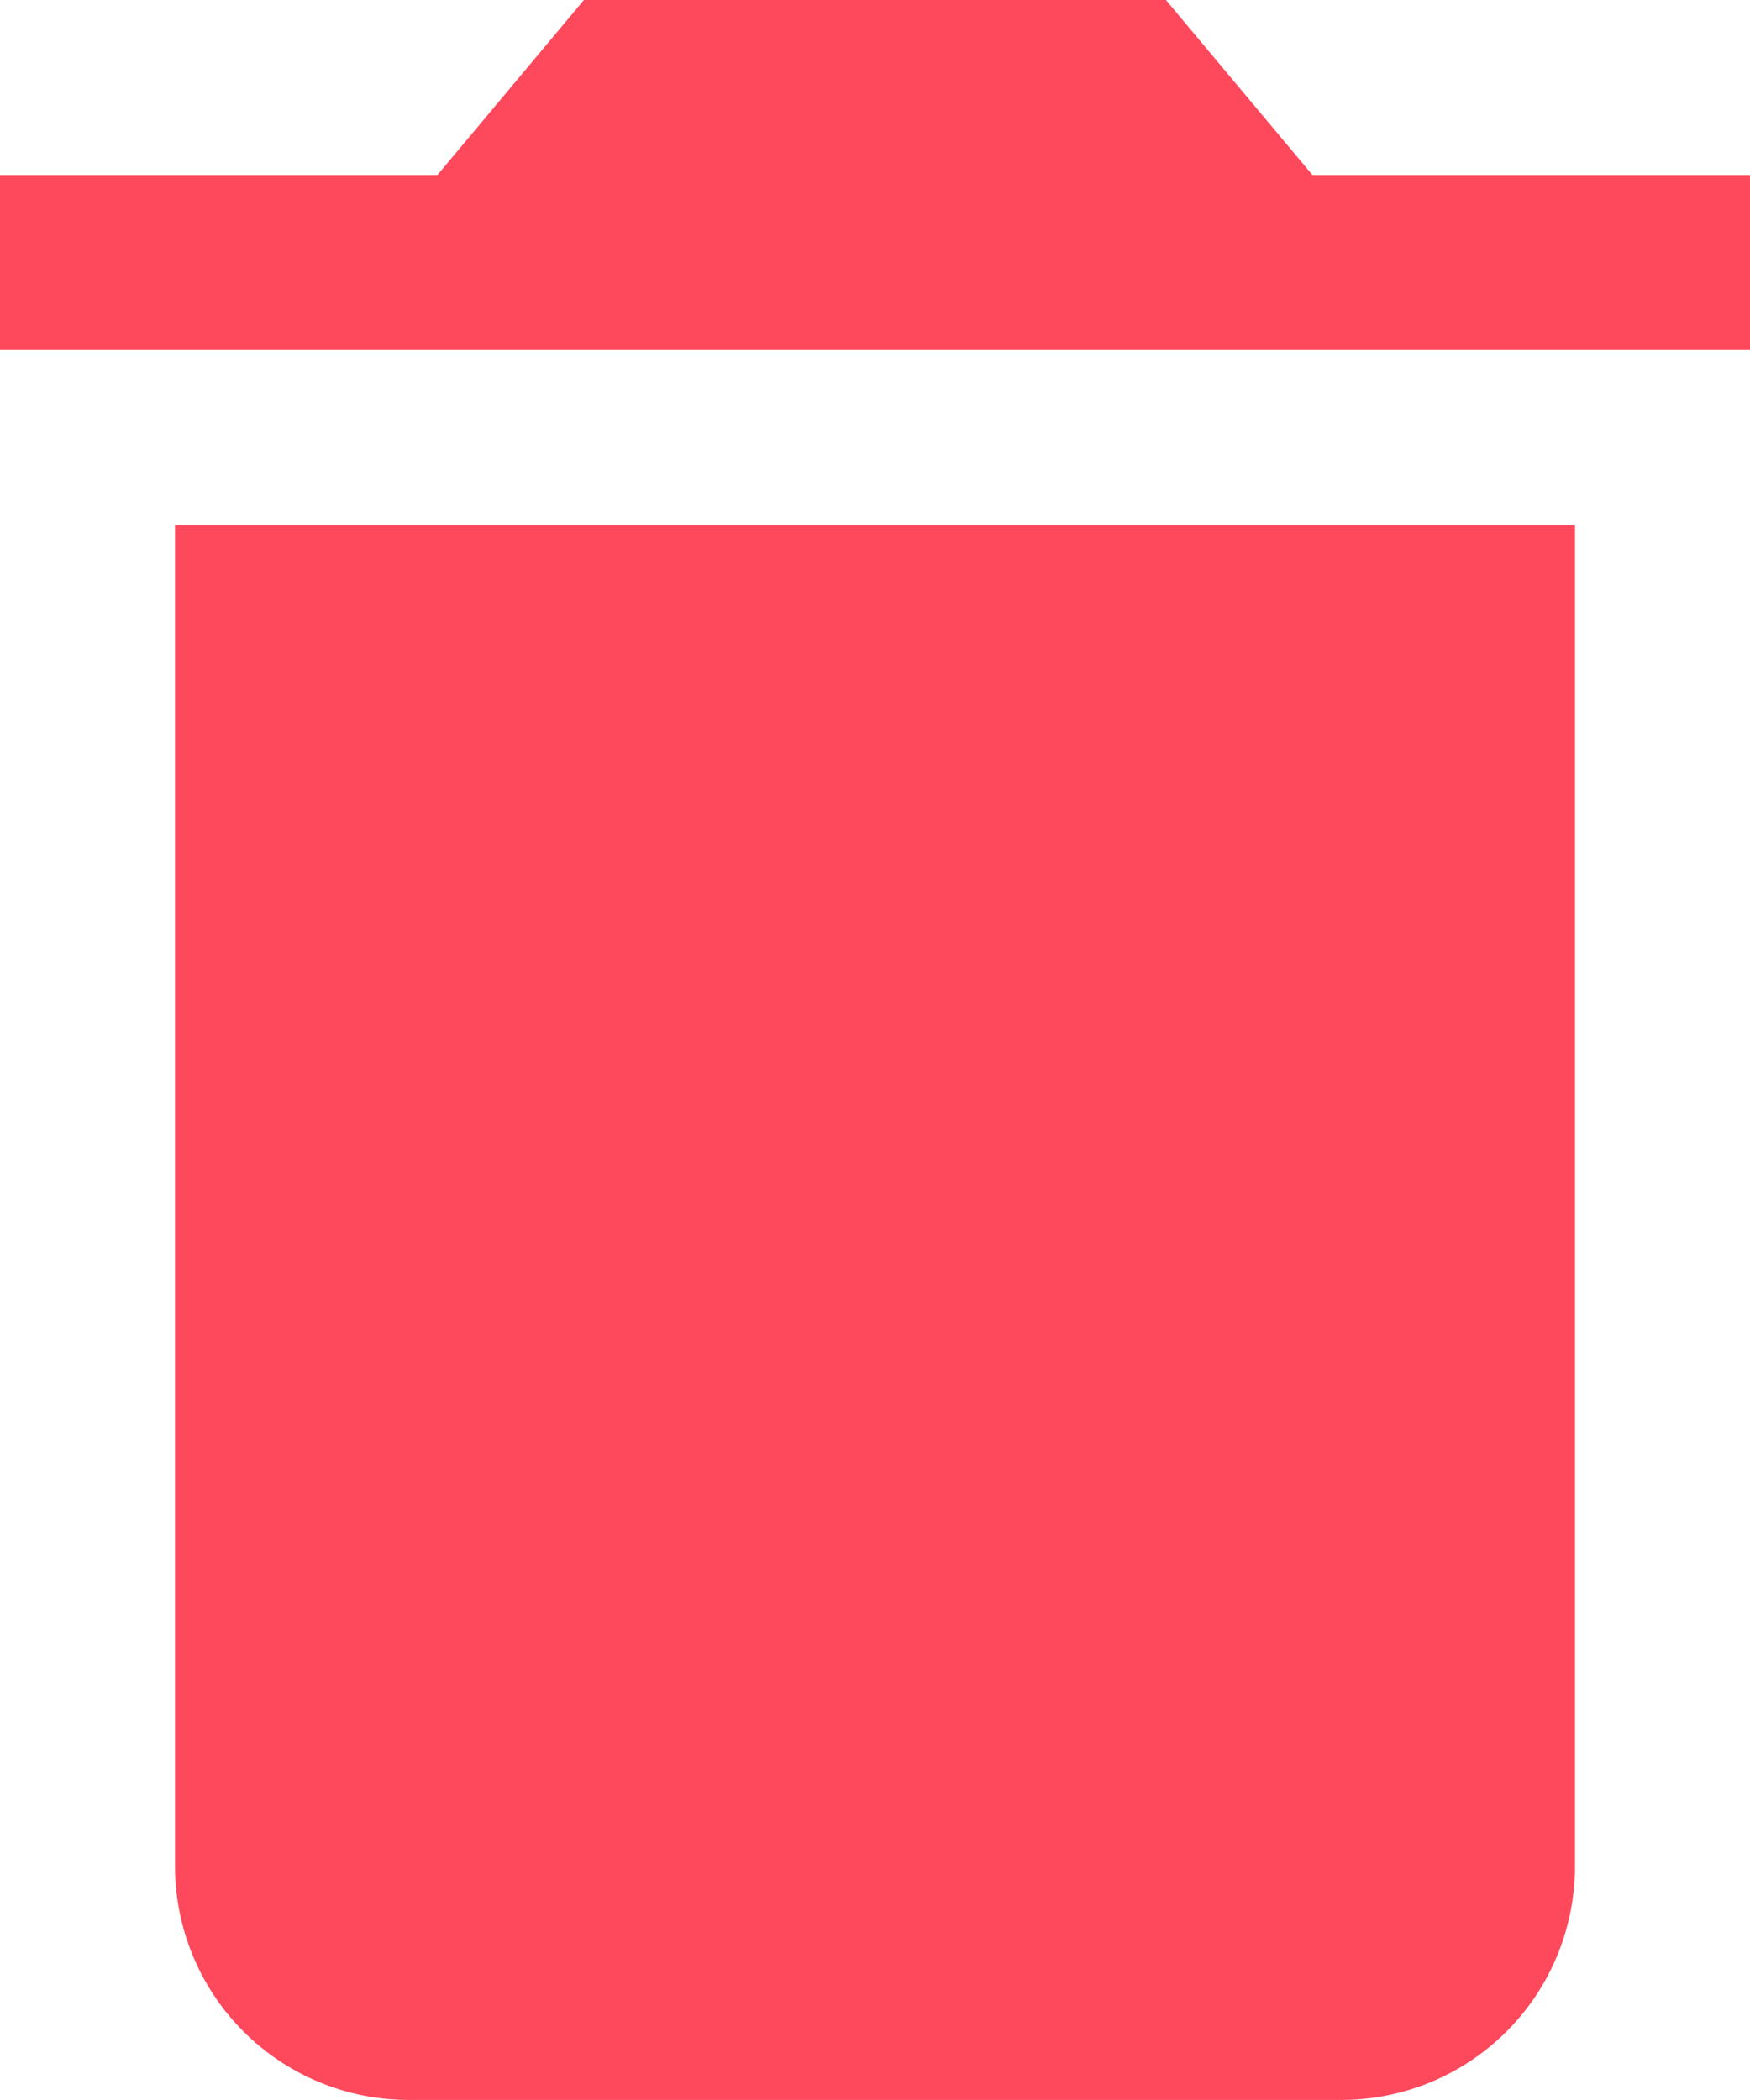 <svg xmlns="http://www.w3.org/2000/svg" width="11.667" height="14" viewBox="0 0 11.667 14">
  <g id="android-delete" transform="translate(-96 -64)">
    <g id="Group_29781" data-name="Group 29781" transform="translate(96 64)">
      <path id="Path_32669" data-name="Path 32669" d="M97.167,76.448A1.558,1.558,0,0,0,98.722,78h6.222a1.558,1.558,0,0,0,1.556-1.552V67.5H97.167Zm10.5-11.281H104.75L103.773,64h-3.88l-.977,1.167H96v1.167h11.667Z" transform="translate(-96 -64)" fill="#fe485c"/>
    </g>
  </g>
</svg>
